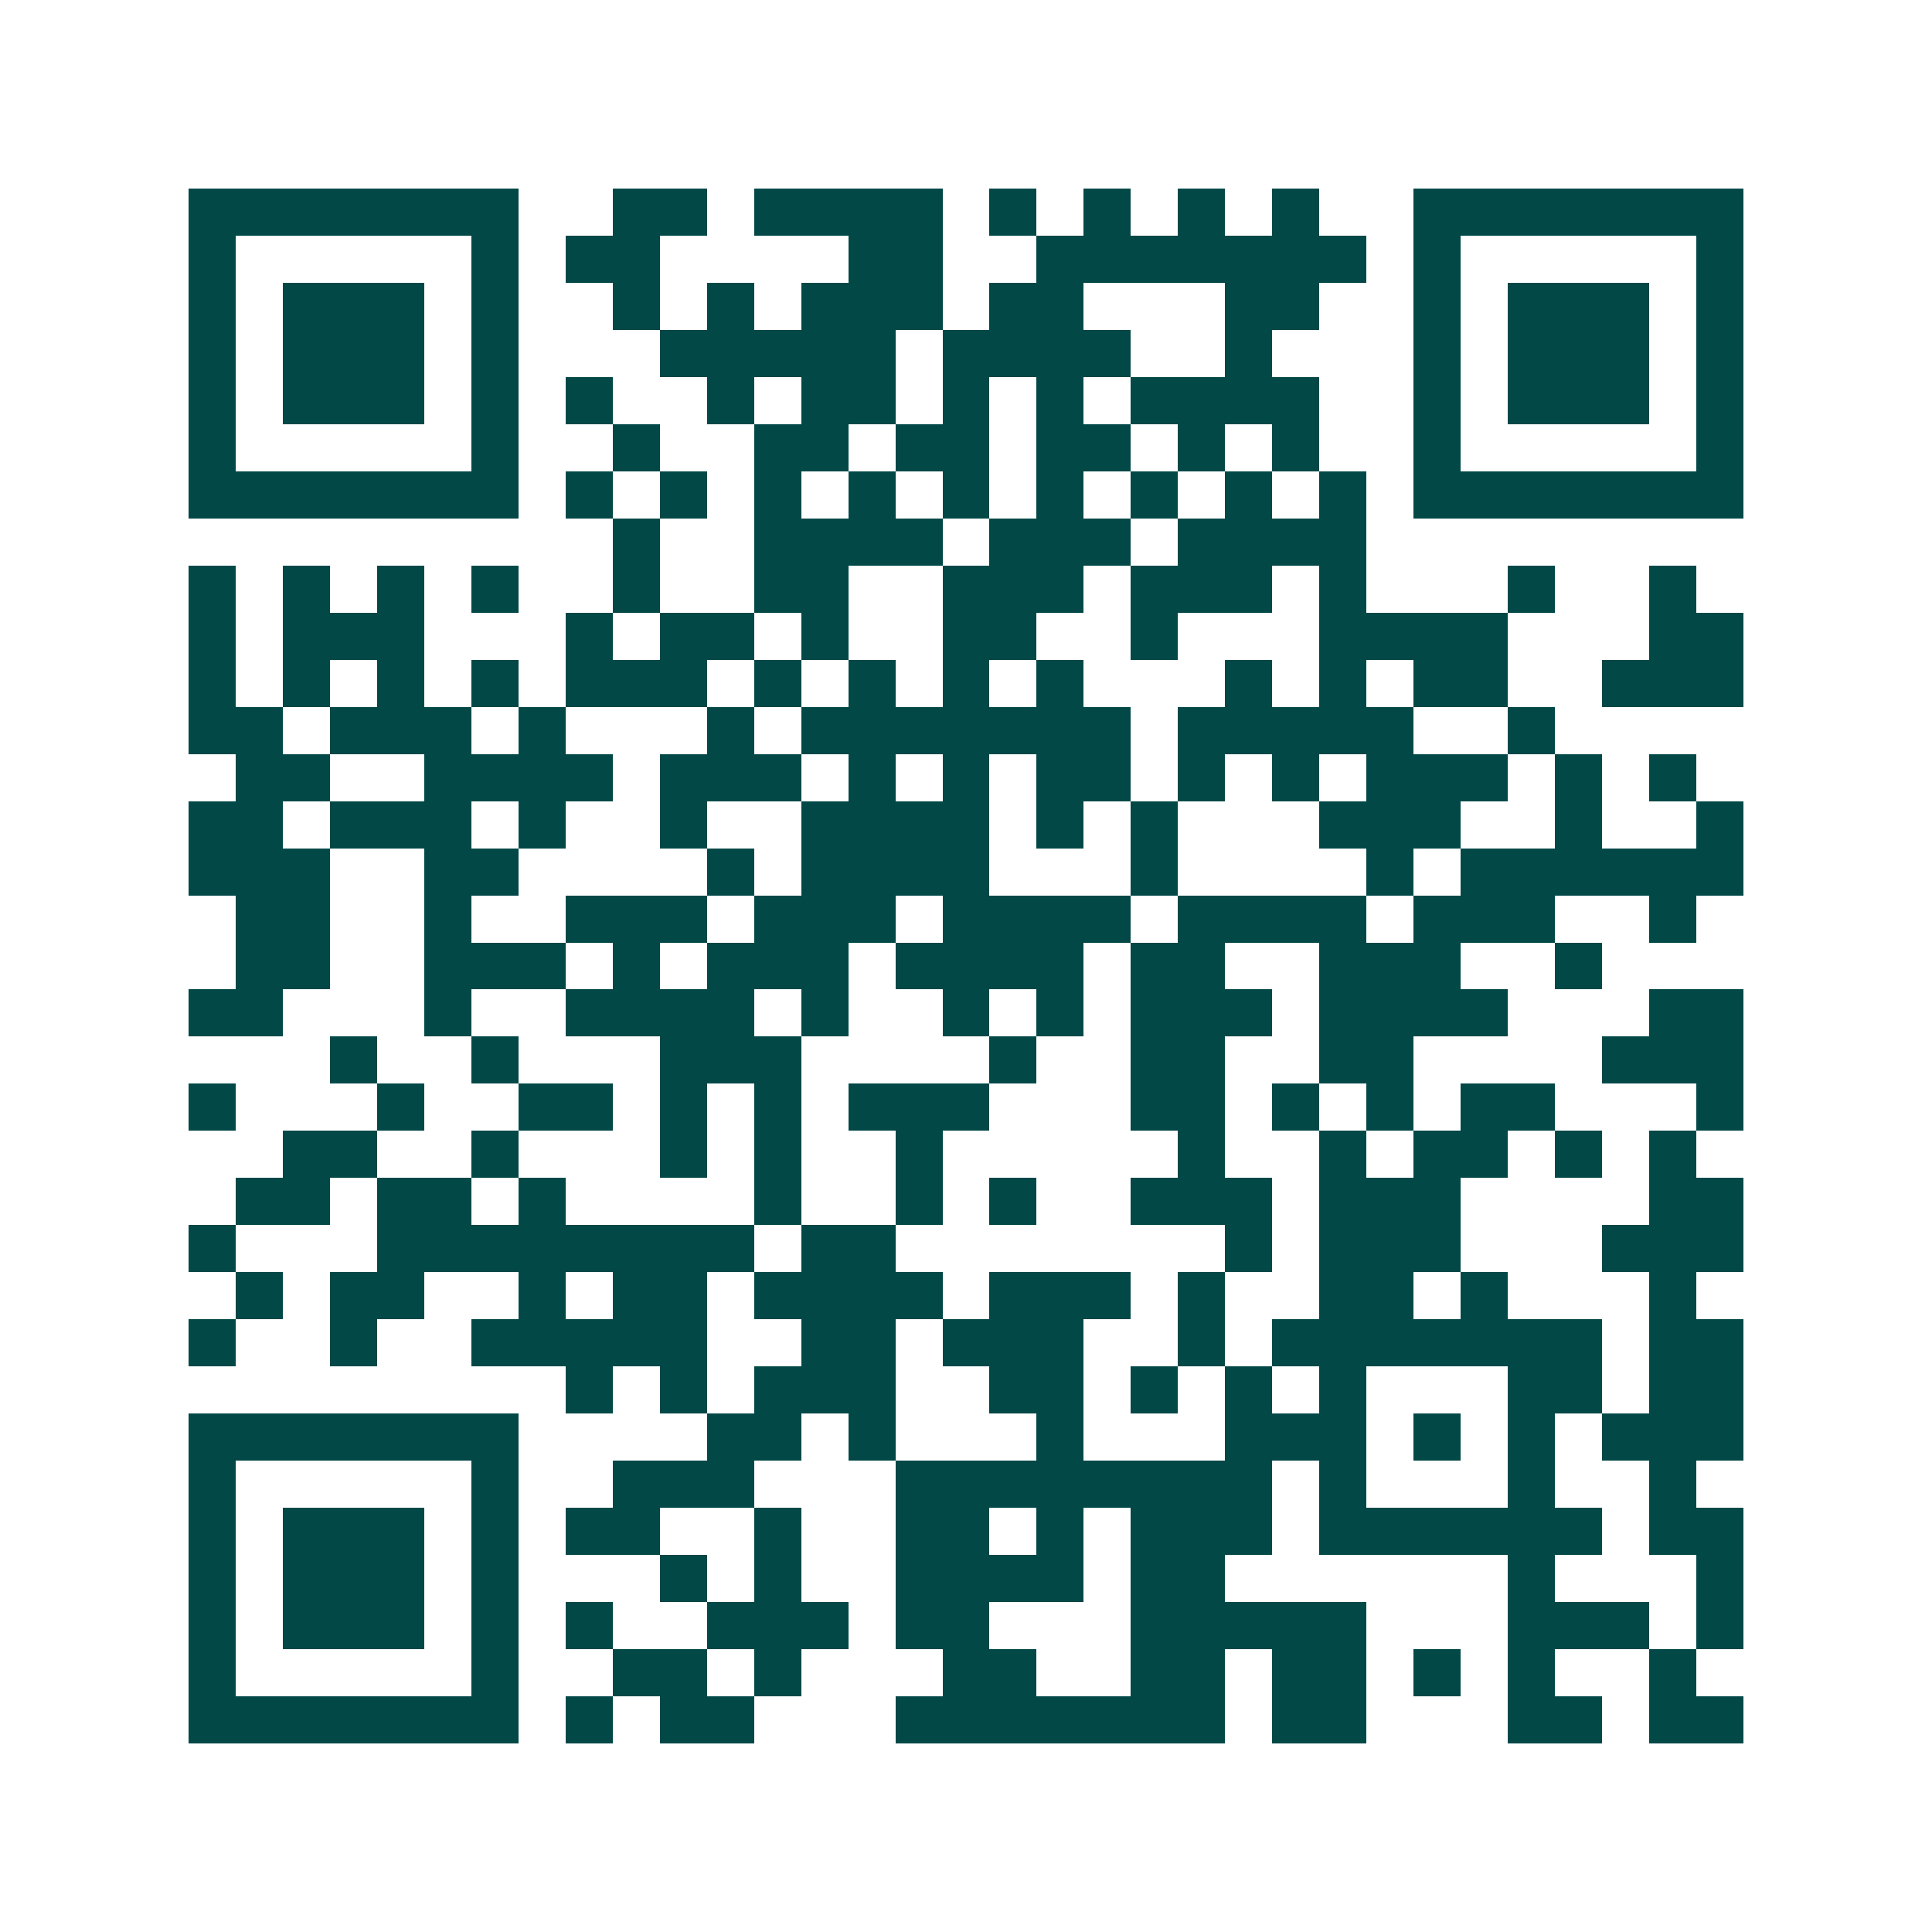 <svg xmlns="http://www.w3.org/2000/svg" width="200" height="200" viewBox="0 0 41 41" shape-rendering="crispEdges"><path fill="#ffffff" d="M0 0h41v41H0z"/><path stroke="#014847" d="M4 4.5h7m2 0h2m1 0h4m1 0h1m1 0h1m1 0h1m1 0h1m2 0h7M4 5.5h1m5 0h1m1 0h2m4 0h2m2 0h7m1 0h1m5 0h1M4 6.5h1m1 0h3m1 0h1m2 0h1m1 0h1m1 0h3m1 0h2m3 0h2m2 0h1m1 0h3m1 0h1M4 7.5h1m1 0h3m1 0h1m3 0h5m1 0h4m2 0h1m3 0h1m1 0h3m1 0h1M4 8.5h1m1 0h3m1 0h1m1 0h1m2 0h1m1 0h2m1 0h1m1 0h1m1 0h4m2 0h1m1 0h3m1 0h1M4 9.5h1m5 0h1m2 0h1m2 0h2m1 0h2m1 0h2m1 0h1m1 0h1m2 0h1m5 0h1M4 10.5h7m1 0h1m1 0h1m1 0h1m1 0h1m1 0h1m1 0h1m1 0h1m1 0h1m1 0h1m1 0h7M13 11.5h1m2 0h4m1 0h3m1 0h4M4 12.5h1m1 0h1m1 0h1m1 0h1m2 0h1m2 0h2m2 0h3m1 0h3m1 0h1m3 0h1m2 0h1M4 13.5h1m1 0h3m3 0h1m1 0h2m1 0h1m2 0h2m2 0h1m3 0h4m3 0h2M4 14.5h1m1 0h1m1 0h1m1 0h1m1 0h3m1 0h1m1 0h1m1 0h1m1 0h1m3 0h1m1 0h1m1 0h2m2 0h3M4 15.5h2m1 0h3m1 0h1m3 0h1m1 0h7m1 0h5m2 0h1M5 16.5h2m2 0h4m1 0h3m1 0h1m1 0h1m1 0h2m1 0h1m1 0h1m1 0h3m1 0h1m1 0h1M4 17.5h2m1 0h3m1 0h1m2 0h1m2 0h4m1 0h1m1 0h1m3 0h3m2 0h1m2 0h1M4 18.5h3m2 0h2m4 0h1m1 0h4m3 0h1m4 0h1m1 0h6M5 19.5h2m2 0h1m2 0h3m1 0h3m1 0h4m1 0h4m1 0h3m2 0h1M5 20.5h2m2 0h3m1 0h1m1 0h3m1 0h4m1 0h2m2 0h3m2 0h1M4 21.5h2m3 0h1m2 0h4m1 0h1m2 0h1m1 0h1m1 0h3m1 0h4m3 0h2M7 22.5h1m2 0h1m3 0h3m4 0h1m2 0h2m2 0h2m4 0h3M4 23.5h1m3 0h1m2 0h2m1 0h1m1 0h1m1 0h3m3 0h2m1 0h1m1 0h1m1 0h2m3 0h1M6 24.5h2m2 0h1m3 0h1m1 0h1m2 0h1m5 0h1m2 0h1m1 0h2m1 0h1m1 0h1M5 25.5h2m1 0h2m1 0h1m4 0h1m2 0h1m1 0h1m2 0h3m1 0h3m4 0h2M4 26.5h1m3 0h8m1 0h2m7 0h1m1 0h3m3 0h3M5 27.5h1m1 0h2m2 0h1m1 0h2m1 0h4m1 0h3m1 0h1m2 0h2m1 0h1m3 0h1M4 28.5h1m2 0h1m2 0h5m2 0h2m1 0h3m2 0h1m1 0h7m1 0h2M12 29.5h1m1 0h1m1 0h3m2 0h2m1 0h1m1 0h1m1 0h1m3 0h2m1 0h2M4 30.5h7m4 0h2m1 0h1m3 0h1m3 0h3m1 0h1m1 0h1m1 0h3M4 31.5h1m5 0h1m2 0h3m3 0h8m1 0h1m3 0h1m2 0h1M4 32.5h1m1 0h3m1 0h1m1 0h2m2 0h1m2 0h2m1 0h1m1 0h3m1 0h6m1 0h2M4 33.5h1m1 0h3m1 0h1m3 0h1m1 0h1m2 0h4m1 0h2m6 0h1m3 0h1M4 34.5h1m1 0h3m1 0h1m1 0h1m2 0h3m1 0h2m3 0h5m3 0h3m1 0h1M4 35.5h1m5 0h1m2 0h2m1 0h1m3 0h2m2 0h2m1 0h2m1 0h1m1 0h1m2 0h1M4 36.5h7m1 0h1m1 0h2m3 0h7m1 0h2m3 0h2m1 0h2"/></svg>
